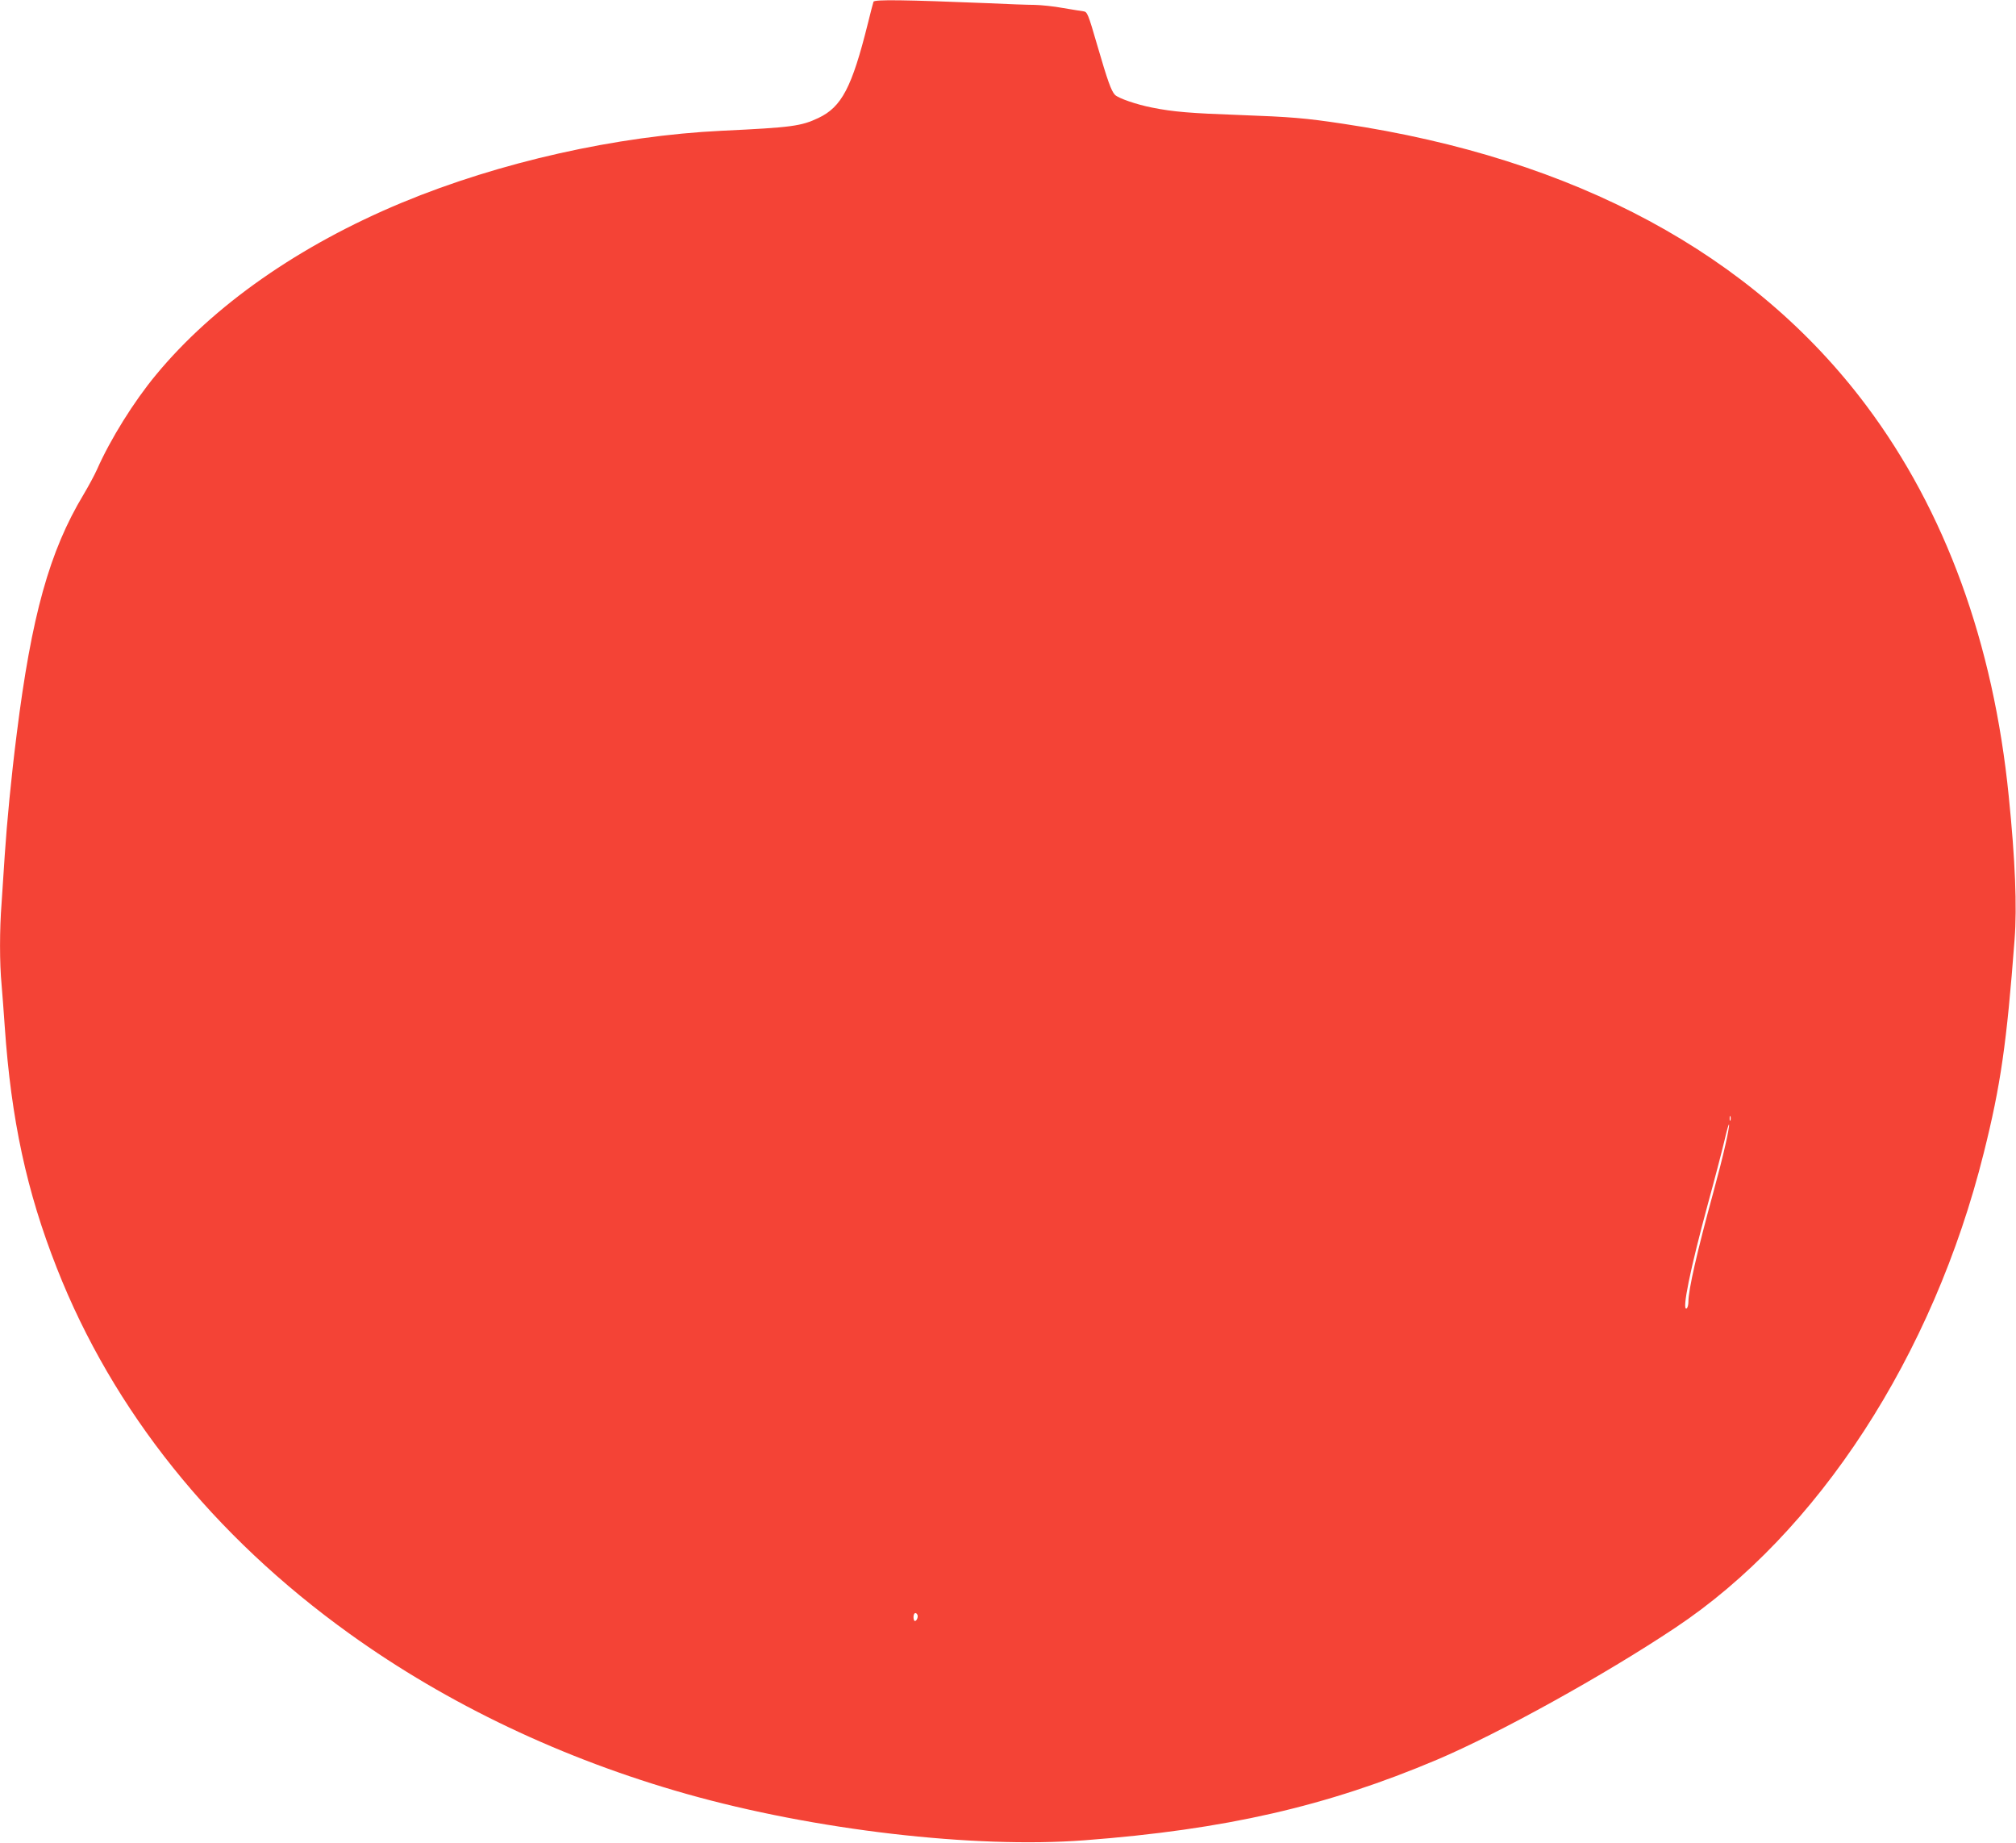 <?xml version="1.0" standalone="no"?>
<!DOCTYPE svg PUBLIC "-//W3C//DTD SVG 20010904//EN"
 "http://www.w3.org/TR/2001/REC-SVG-20010904/DTD/svg10.dtd">
<svg version="1.0" xmlns="http://www.w3.org/2000/svg"
 width="1280pt" height="1170pt" viewBox="0 0 1280 1170"
 preserveAspectRatio="xMidYMid meet">
<g transform="translate(0,1170) scale(0.1,-0.1)"
fill="#f44336" stroke="none">
<path d="M5546 11689 c-3 -8 -19 -70 -36 -139 -101 -405 -166 -529 -314 -599
-110 -52 -169 -60 -613 -81 -666 -32 -1411 -199 -2030 -456 -652 -271 -1199
-653 -1563 -1094 -141 -170 -289 -408 -374 -600 -16 -36 -55 -108 -86 -160
-216 -359 -330 -769 -424 -1520 -35 -276 -62 -559 -76 -770 -6 -96 -15 -233
-20 -304 -13 -165 -13 -382 0 -516 5 -58 14 -177 20 -265 41 -593 139 -1048
331 -1535 355 -904 993 -1700 1860 -2322 622 -447 1355 -795 2139 -1016 811
-229 1824 -347 2525 -294 894 68 1538 215 2240 512 391 166 1057 534 1510 836
908 603 1639 1728 1960 3014 108 431 146 698 196 1356 16 209 4 506 -37 909
-97 972 -403 1811 -904 2480 -720 961 -1848 1569 -3320 1789 -244 37 -335 44
-660 56 -308 11 -422 20 -555 47 -98 19 -214 59 -236 81 -24 26 -46 87 -113
317 -57 197 -63 210 -86 213 -14 2 -72 11 -130 21 -58 11 -139 19 -180 20 -41
0 -178 5 -305 11 -518 21 -714 24 -719 9z m5441 -7101 c-3 -7 -5 -2 -5 12 0
14 2 19 5 13 2 -7 2 -19 0 -25z m-32 -155 c-14 -65 -49 -201 -77 -303 -103
-376 -158 -617 -158 -694 0 -19 -5 -38 -11 -42 -33 -20 23 252 134 661 47 171
95 357 108 413 13 57 25 99 27 93 2 -6 -8 -64 -23 -128z m-5131 -2982 c8 -12
-3 -41 -15 -41 -5 0 -9 11 -9 25 0 25 14 34 24 16z"/>
</g>
</svg>
